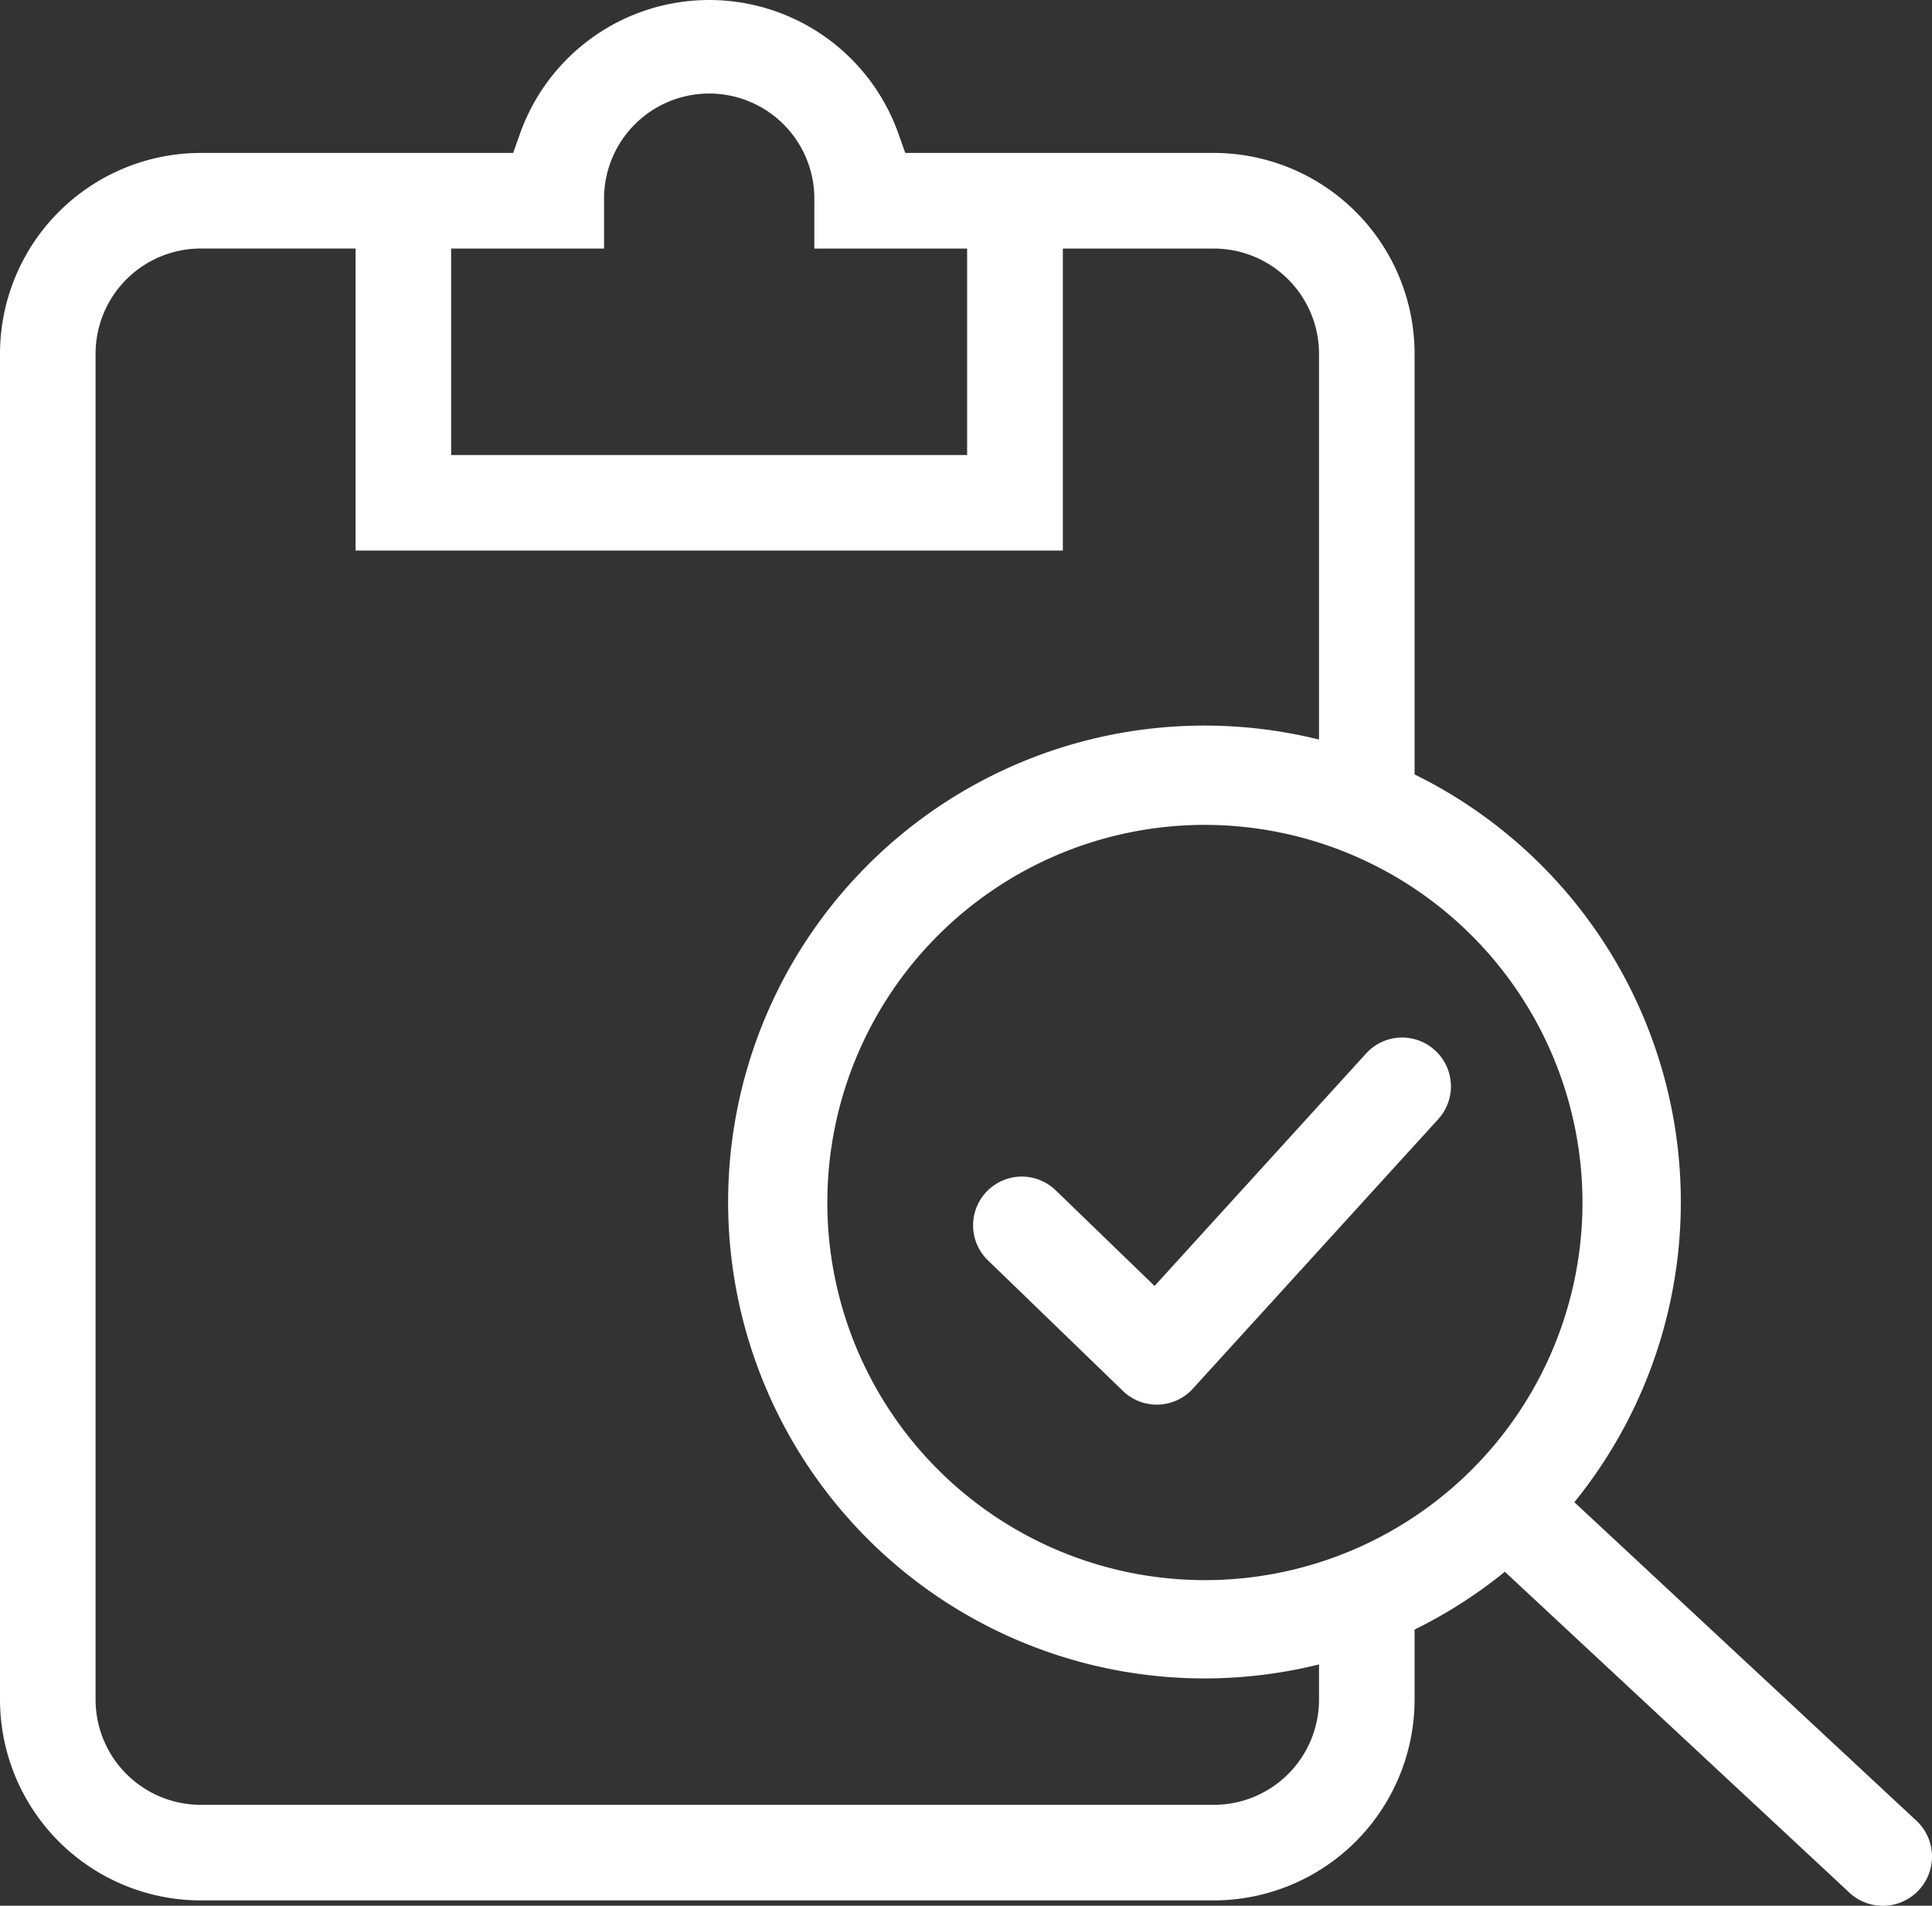 <svg xmlns="http://www.w3.org/2000/svg" width="48.743" height="48.074" viewBox="0 0 48.743 48.074">
  <rect x="0" y="0" width="48.743" height="48.074" fill="#333333" stroke="none"/>
  <g id="Grupo_865" data-name="Grupo 865" transform="translate(-71.5 -7.5)">
    <g id="Grupo_865-2" data-name="Grupo 865" transform="translate(89.892 25.827)">
      <path id="Trazado_2834" data-name="Trazado 2834" d="M293.415,226.587l-8.756-8.152a11.879,11.879,0,1,0-1.55,1.549l8.756,8.152a1.1,1.1,0,1,0,1.55-1.55Zm-27.549-15.724a9.67,9.67,0,1,1,9.671,9.67A9.682,9.682,0,0,1,265.867,210.862Z" transform="translate(-263.53 -198.855)" fill="#fff"/>
      <path id="Trazado_2835" data-name="Trazado 2835" d="M291.285,227.247a1.232,1.232,0,0,1-.877-.363l-8.659-8.062a12.018,12.018,0,1,1,1.754-1.755l8.66,8.063a1.241,1.241,0,0,1-.877,2.118Zm-9.525-8.81,8.849,8.239a.951.951,0,1,0,1.35-1.34l-8.854-8.243.088-.105a11.735,11.735,0,1,0-1.531,1.531Zm-7.578.885A9.815,9.815,0,1,1,284,209.507,9.826,9.826,0,0,1,274.182,219.322Zm0-19.341a9.526,9.526,0,1,0,9.526,9.526A9.537,9.537,0,0,0,274.182,199.981Z" transform="translate(-262.175 -197.5)" fill="#fff"/>
    </g>
    <path id="Trazado_2836" data-name="Trazado 2836" d="M337.671,279.175h0a1.229,1.229,0,0,1,.082,1.736l-6.192,6.8a1.229,1.229,0,0,1-1.764.056l-3.405-3.294a1.229,1.229,0,0,1-.029-1.738h0a1.229,1.229,0,0,1,1.738-.029l2.495,2.413,5.339-5.867A1.229,1.229,0,0,1,337.671,279.175Z" transform="translate(-229.967 -245.18)" fill="#fff"/>
    <path id="Trazado_2837" data-name="Trazado 2837" d="M104.778,48.253v2.122a2.655,2.655,0,0,1-2.648,2.653H76.564a2.656,2.656,0,0,1-2.653-2.653V16.422a2.656,2.656,0,0,1,2.653-2.653h3.907v7.62H98.315V13.77h3.81a2.656,2.656,0,0,1,2.653,2.653V27.351h2.411V16.422a5.07,5.07,0,0,0-5.064-5.064H94.339l-.171-.482a5.065,5.065,0,0,0-9.55,0l-.171.482H76.564A5.07,5.07,0,0,0,71.5,16.422V50.375a5.07,5.07,0,0,0,5.064,5.064h25.567a5.071,5.071,0,0,0,5.058-5.064V48.253ZM82.882,13.77H86.74V12.564a2.653,2.653,0,1,1,5.305,0V13.77H95.9v5.209H82.882Z" transform="translate(0 0)" fill="#fff"/>
  </g>
</svg>
